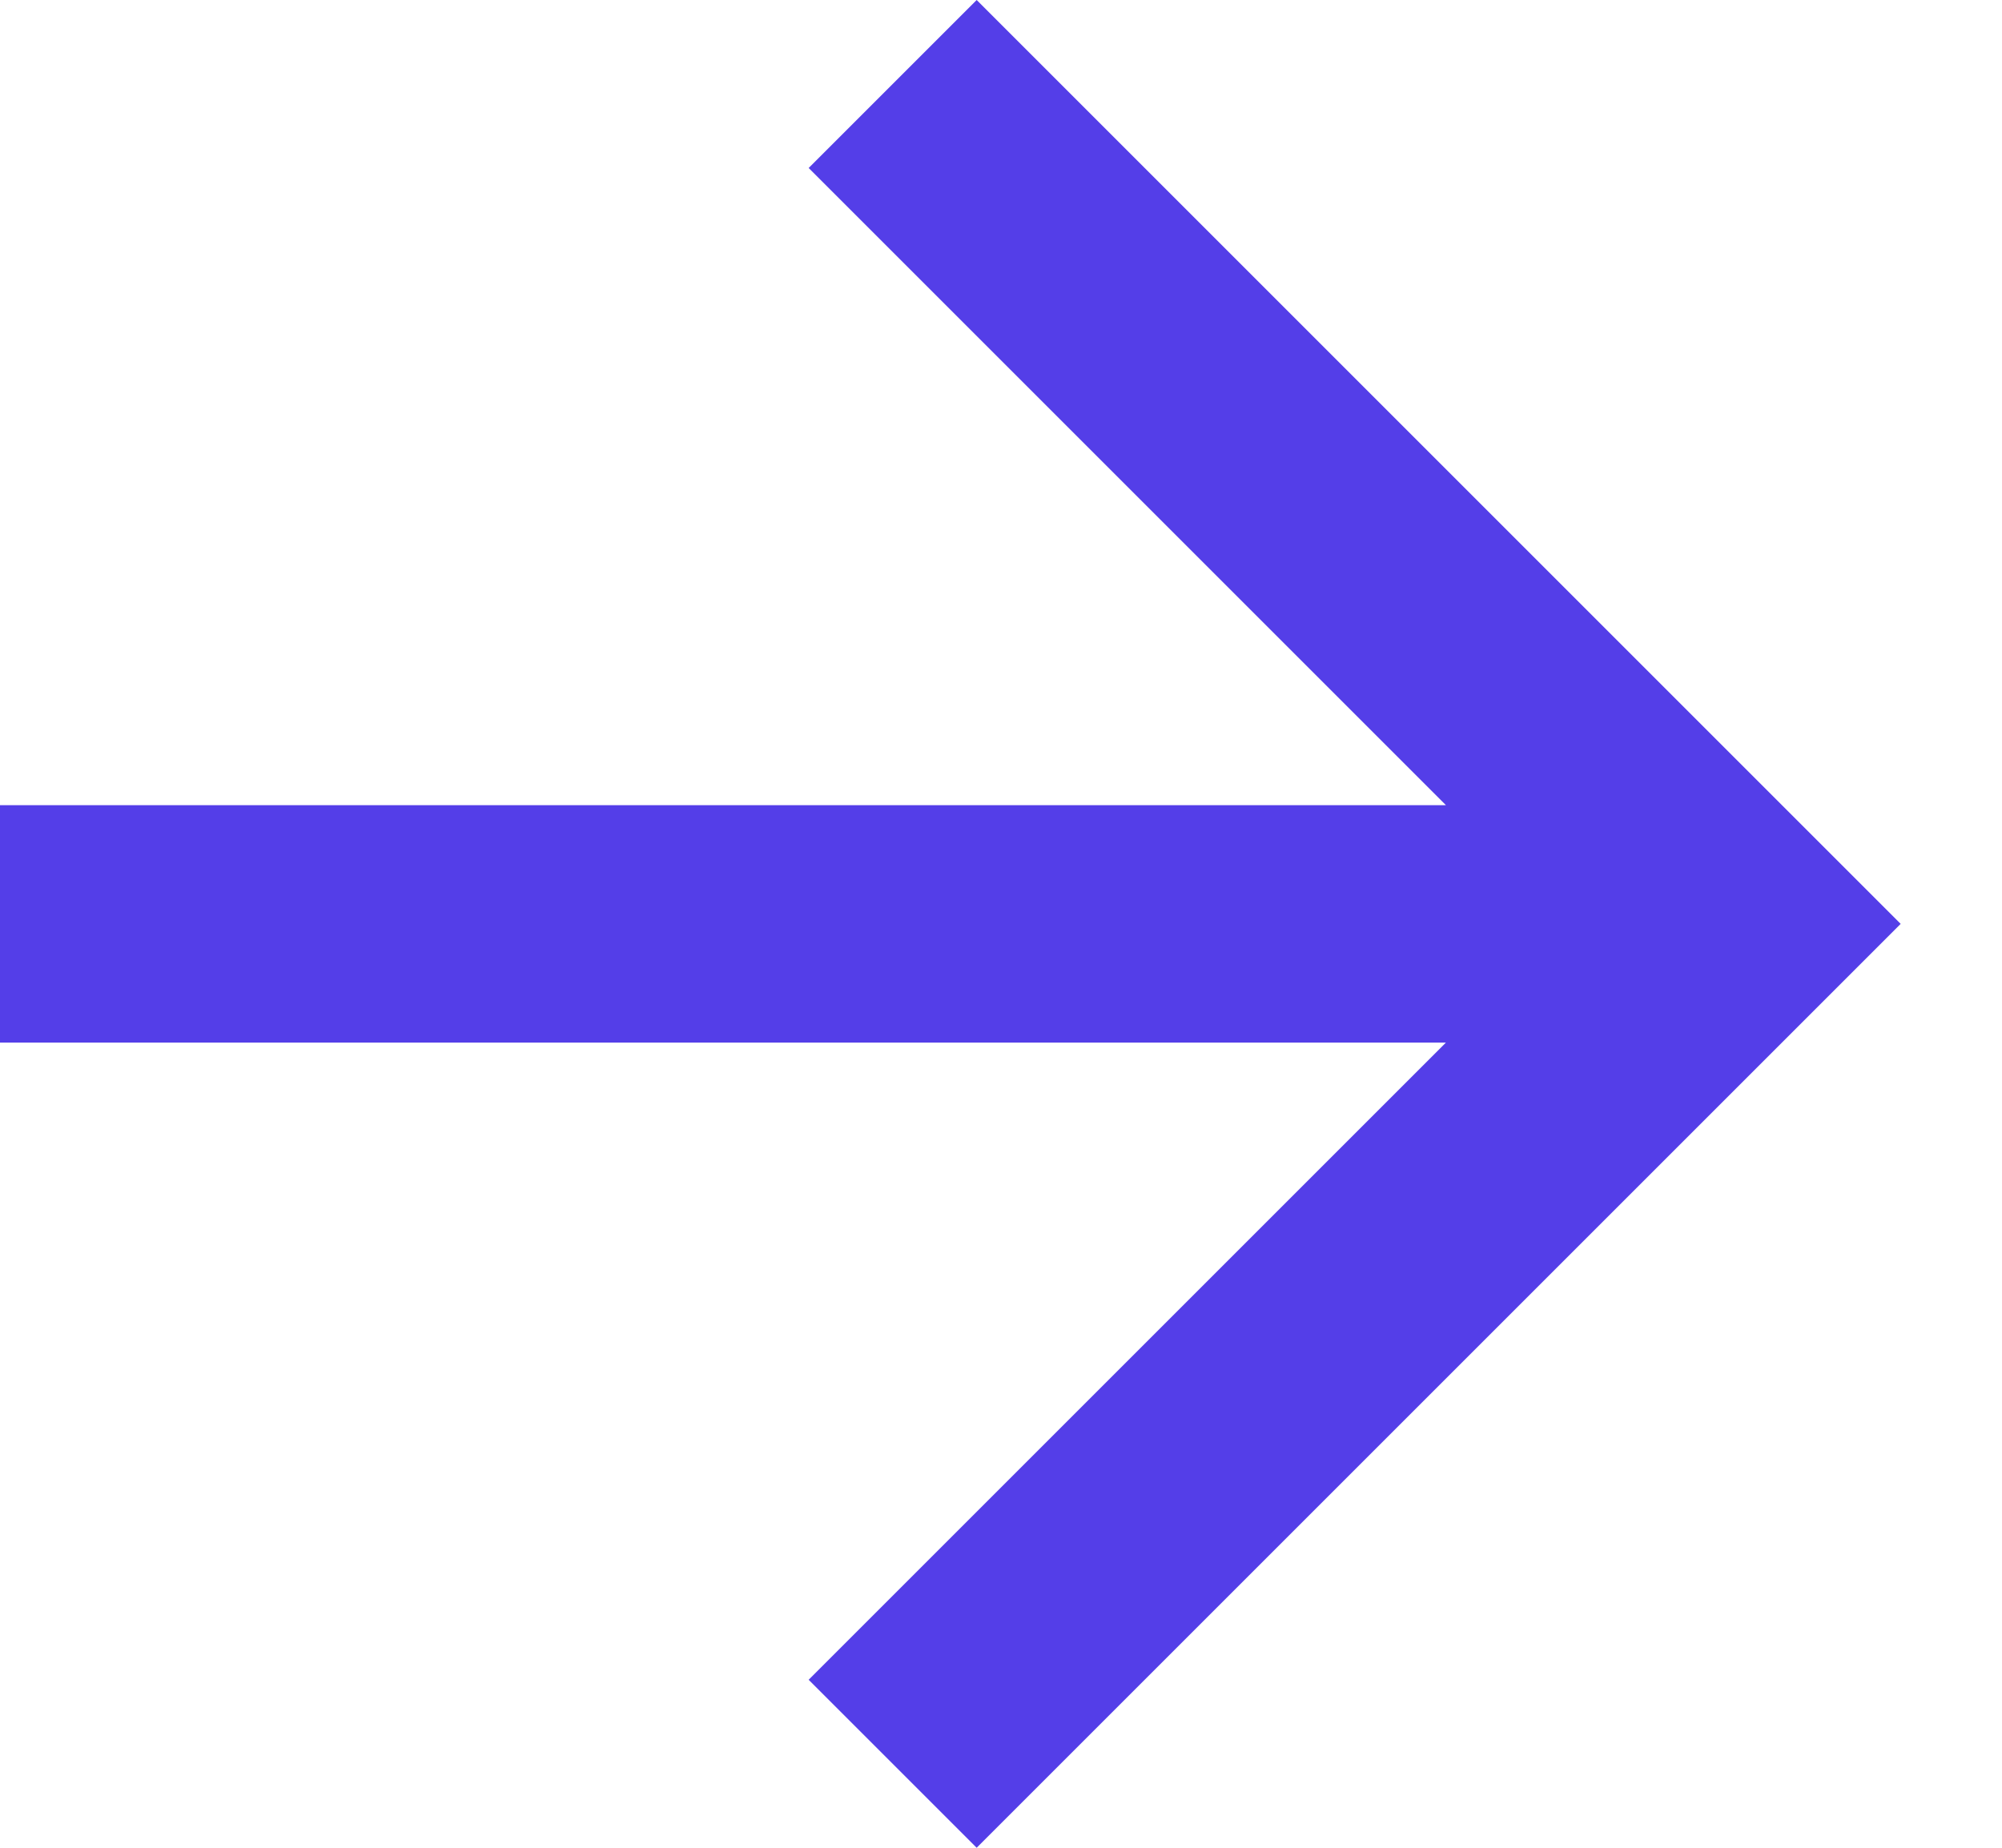 <svg width="13" height="12" viewBox="0 0 13 12" fill="none" xmlns="http://www.w3.org/2000/svg">
<path d="M9.389 5.229L5.251 1.091L6.342 0L12.342 6L6.342 12L5.251 10.909L9.389 6.771H0V5.229H9.389Z" fill="#543EE8"/>
</svg>
